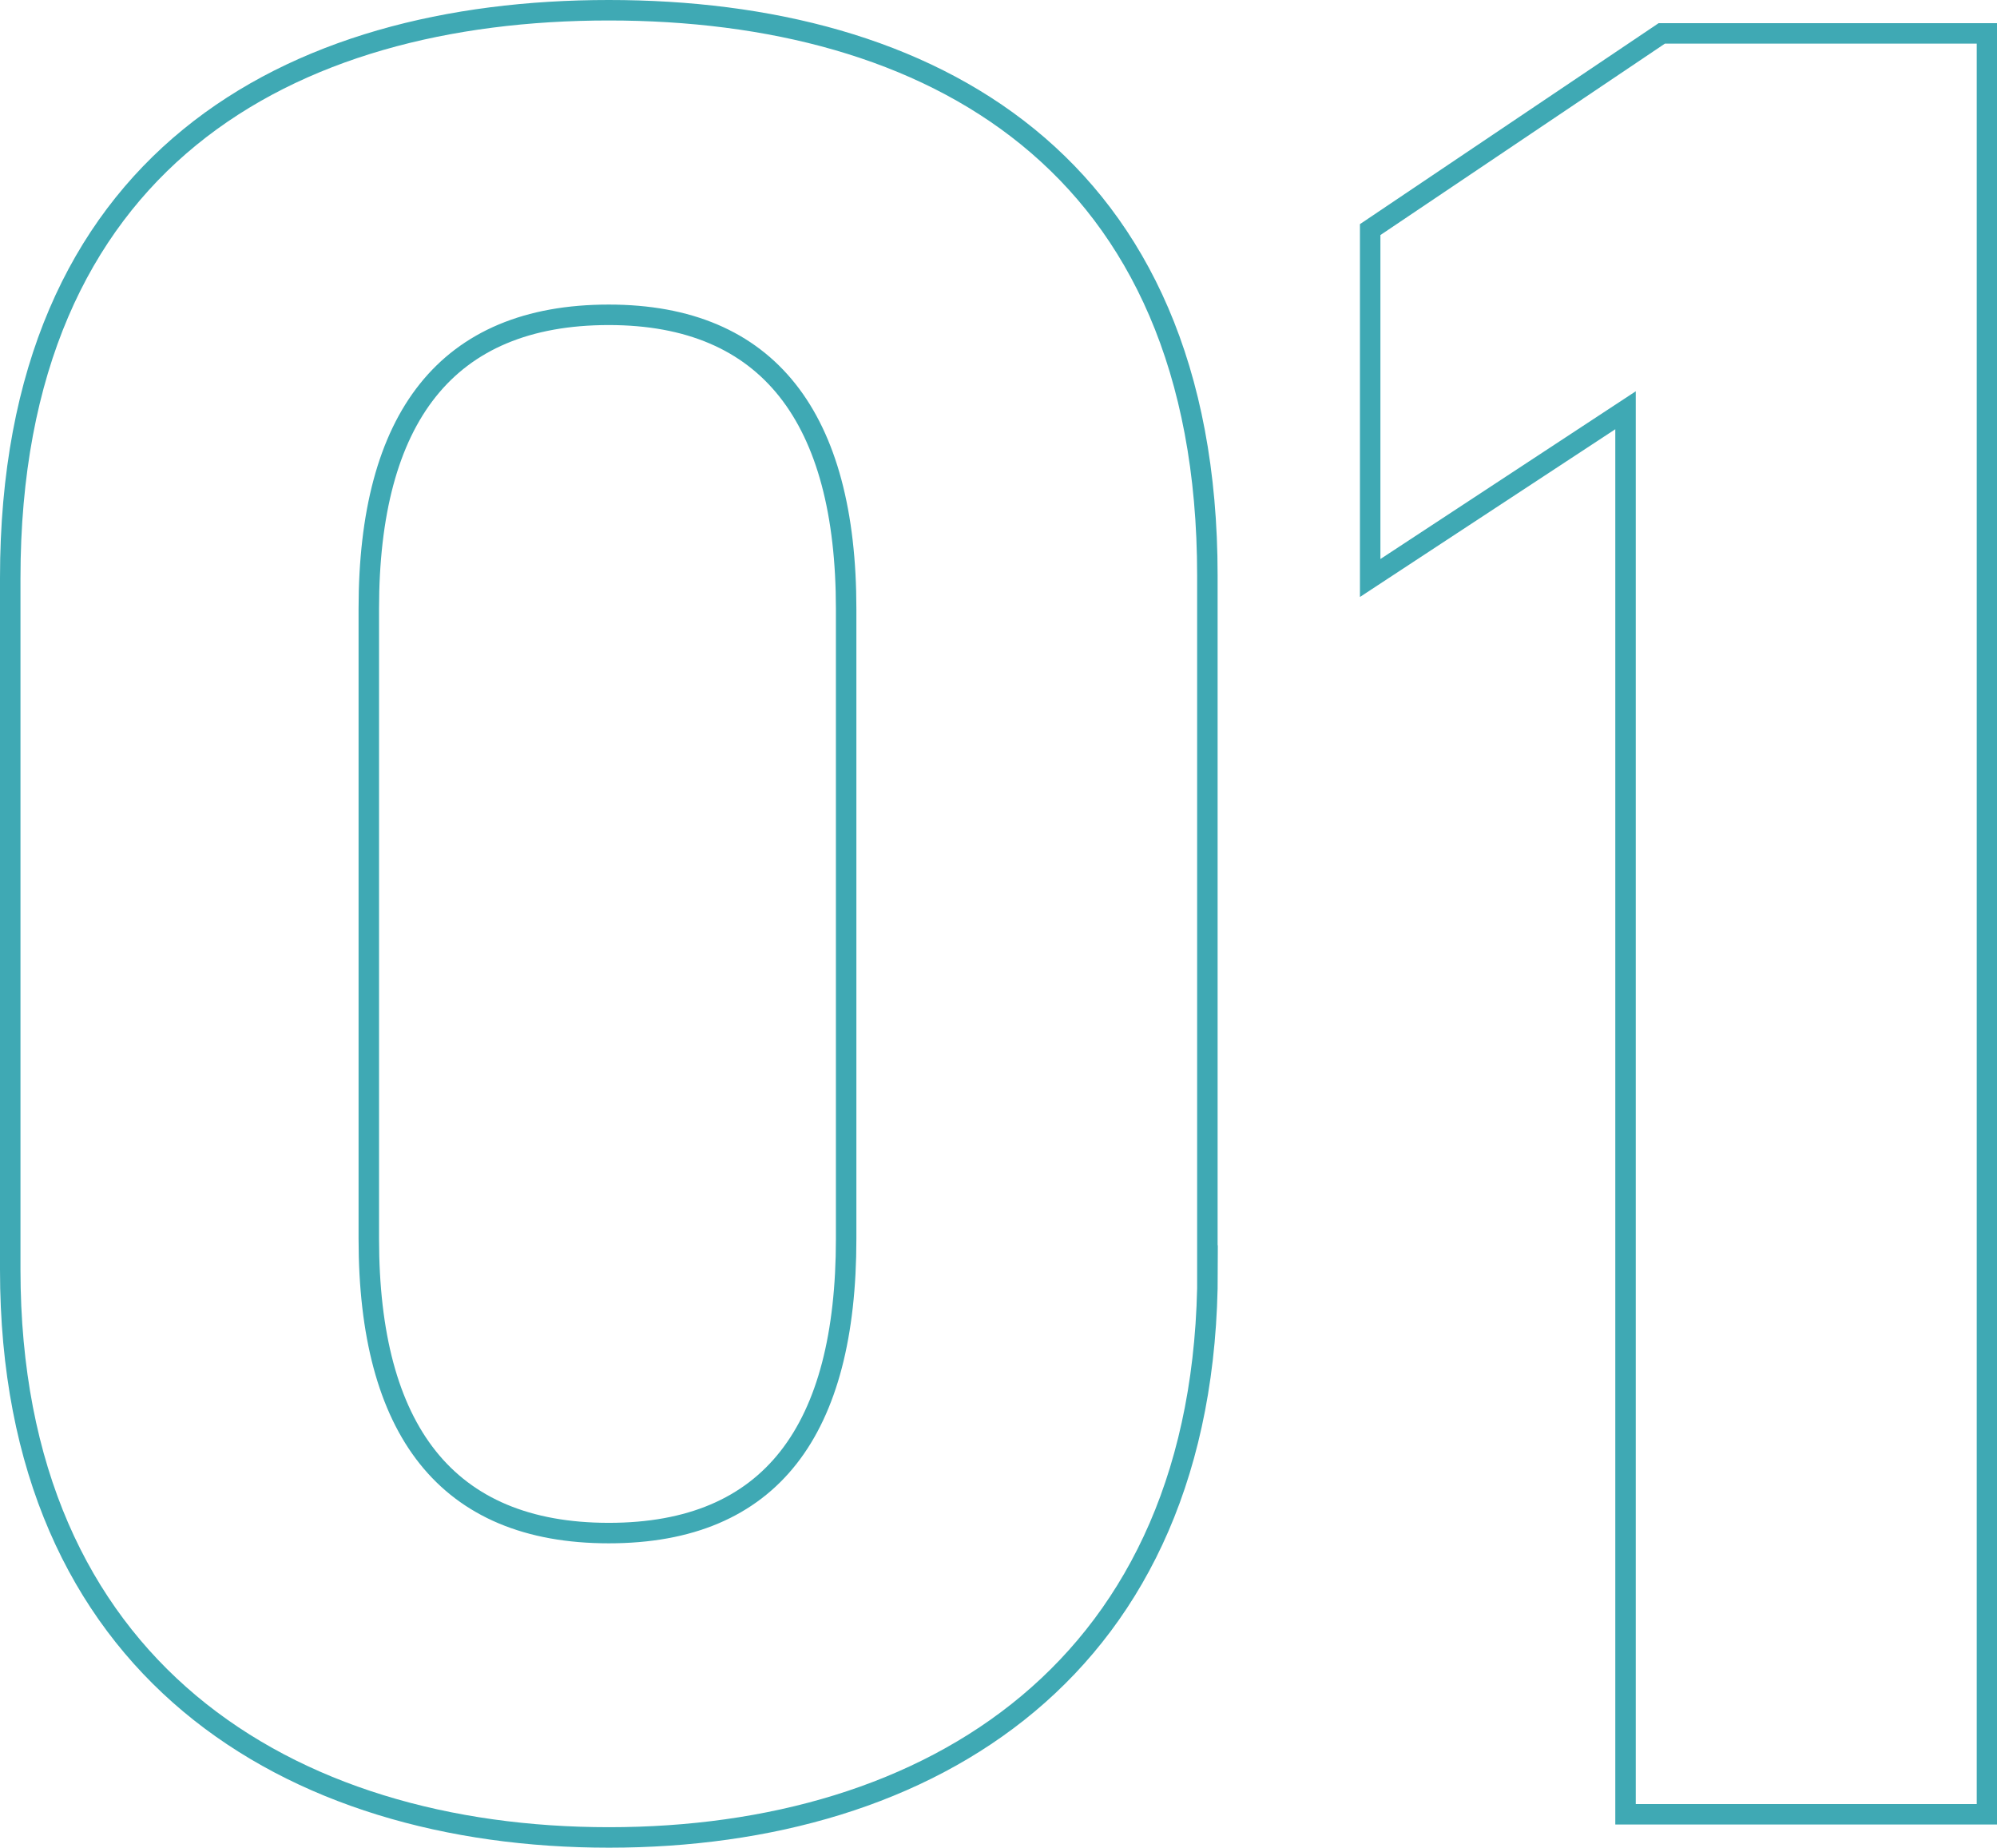 <?xml version="1.0" encoding="UTF-8"?>
<svg id="_レイヤー_2" data-name="レイヤー 2" xmlns="http://www.w3.org/2000/svg" viewBox="0 0 97.52 90.21">
  <g id="reason">
    <g id="_01-2" data-name=" 01-2" style="isolation: isolate;">
      <g style="isolation: isolate;">
        <path d="m58.97,61.99c0,19.53-13.61,27.72-29.23,27.72S.5,81.52.5,61.99V28.22C.5,7.81,14.11.5,29.73.5s29.23,7.31,29.23,27.6v33.9ZM29.73,15.37c-7.94,0-11.72,5.04-11.72,14.36v30.75c0,9.32,3.78,14.37,11.72,14.37s11.59-5.04,11.59-14.37v-30.75c0-9.32-3.78-14.36-11.59-14.36Z" style="fill: none; stroke: #3fa9b4;"/>
        <path d="m97.02,88.58h-17.64V20.03l-12.47,8.19V11.21l14.24-9.58h15.88v86.95Z" style="fill: none; stroke: #3fa9b4;"/>
      </g>
    </g>
  </g>
</svg>